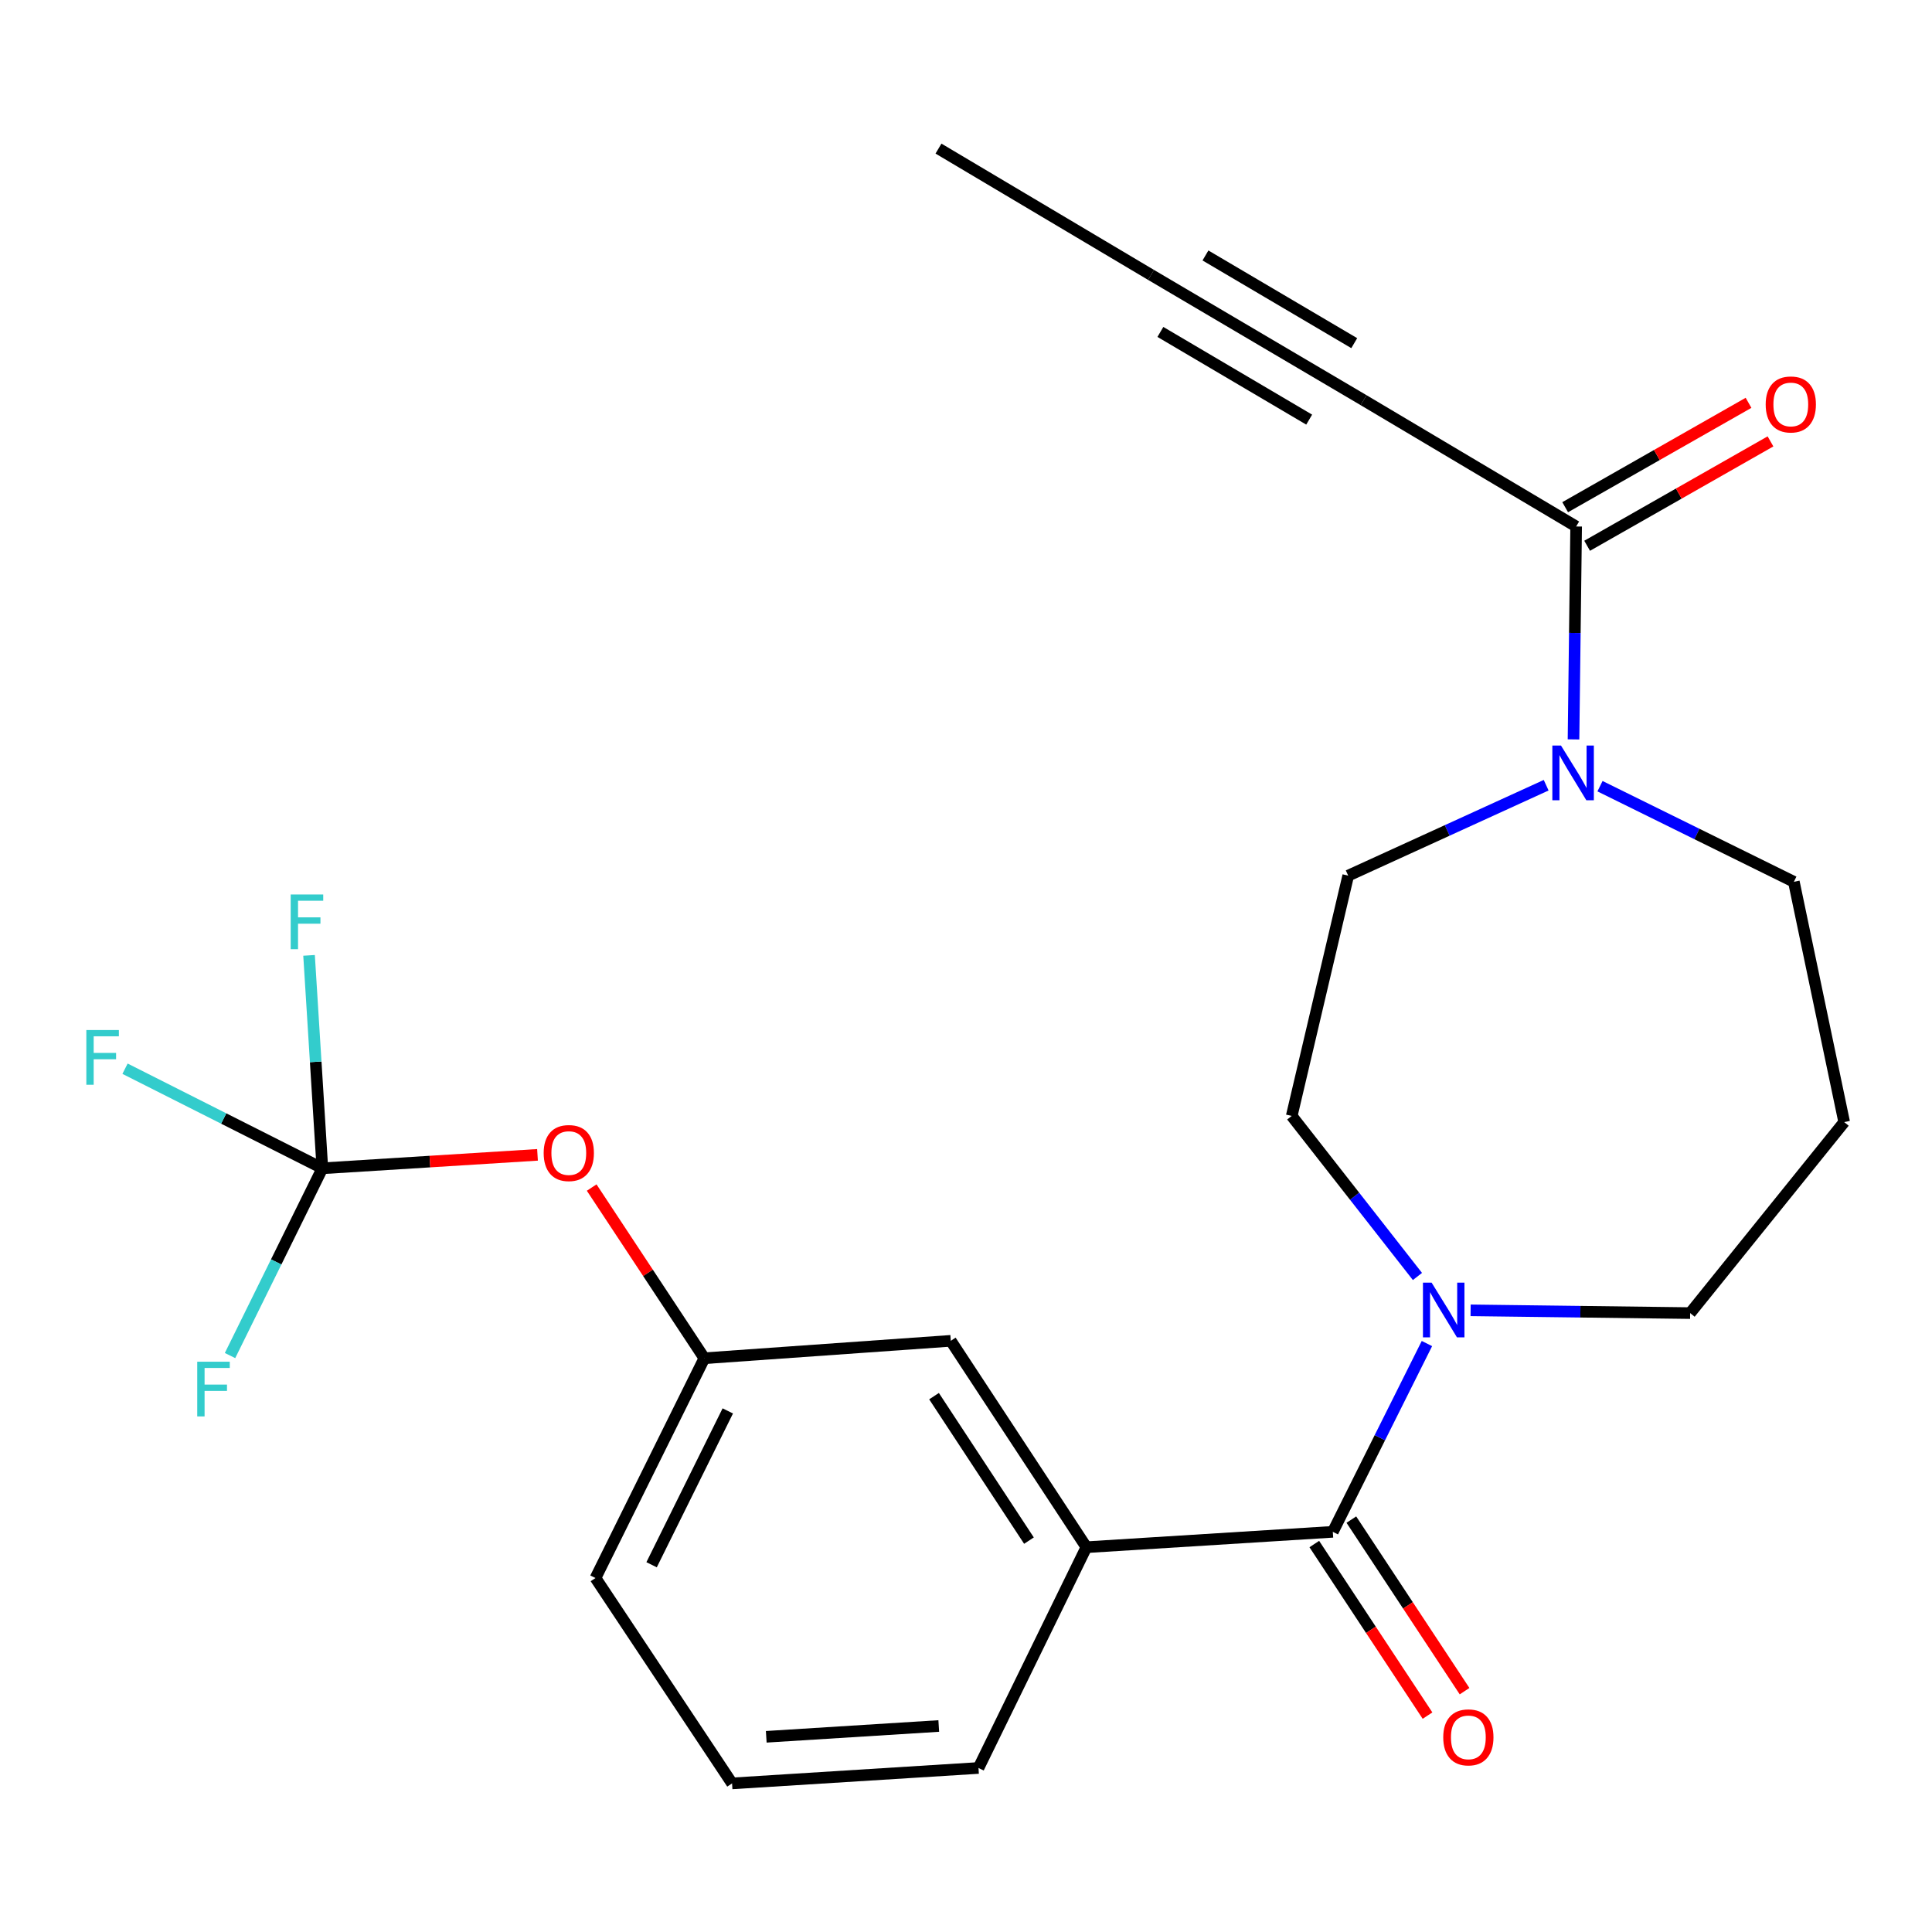 <?xml version='1.0' encoding='iso-8859-1'?>
<svg version='1.1' baseProfile='full'
              xmlns='http://www.w3.org/2000/svg'
                      xmlns:rdkit='http://www.rdkit.org/xml'
                      xmlns:xlink='http://www.w3.org/1999/xlink'
                  xml:space='preserve'
width='1000px' height='1000px' viewBox='0 0 1000 1000'>
<!-- END OF HEADER -->
<rect style='opacity:1.0;fill:#FFFFFF;stroke:none' width='1000' height='1000' x='0' y='0'> </rect>
<path class='bond-0' d='M 689.867,792.869 L 714.221,744.145' style='fill:none;fill-rule:evenodd;stroke:#000000;stroke-width:6px;stroke-linecap:butt;stroke-linejoin:miter;stroke-opacity:1' />
<path class='bond-0' d='M 714.221,744.145 L 738.575,695.421' style='fill:none;fill-rule:evenodd;stroke:#0000FF;stroke-width:6px;stroke-linecap:butt;stroke-linejoin:miter;stroke-opacity:1' />
<path class='bond-5' d='M 689.867,792.869 L 562.314,800.832' style='fill:none;fill-rule:evenodd;stroke:#000000;stroke-width:6px;stroke-linecap:butt;stroke-linejoin:miter;stroke-opacity:1' />
<path class='bond-11' d='M 680.281,799.195 L 709.581,843.595' style='fill:none;fill-rule:evenodd;stroke:#000000;stroke-width:6px;stroke-linecap:butt;stroke-linejoin:miter;stroke-opacity:1' />
<path class='bond-11' d='M 709.581,843.595 L 738.881,887.996' style='fill:none;fill-rule:evenodd;stroke:#FF0000;stroke-width:6px;stroke-linecap:butt;stroke-linejoin:miter;stroke-opacity:1' />
<path class='bond-11' d='M 699.454,786.543 L 728.754,830.943' style='fill:none;fill-rule:evenodd;stroke:#000000;stroke-width:6px;stroke-linecap:butt;stroke-linejoin:miter;stroke-opacity:1' />
<path class='bond-11' d='M 728.754,830.943 L 758.054,875.344' style='fill:none;fill-rule:evenodd;stroke:#FF0000;stroke-width:6px;stroke-linecap:butt;stroke-linejoin:miter;stroke-opacity:1' />
<path class='bond-9' d='M 733.67,660.702 L 701.132,619.153' style='fill:none;fill-rule:evenodd;stroke:#0000FF;stroke-width:6px;stroke-linecap:butt;stroke-linejoin:miter;stroke-opacity:1' />
<path class='bond-9' d='M 701.132,619.153 L 668.594,577.604' style='fill:none;fill-rule:evenodd;stroke:#000000;stroke-width:6px;stroke-linecap:butt;stroke-linejoin:miter;stroke-opacity:1' />
<path class='bond-18' d='M 761.186,678.227 L 818.005,678.943' style='fill:none;fill-rule:evenodd;stroke:#0000FF;stroke-width:6px;stroke-linecap:butt;stroke-linejoin:miter;stroke-opacity:1' />
<path class='bond-18' d='M 818.005,678.943 L 874.823,679.66' style='fill:none;fill-rule:evenodd;stroke:#000000;stroke-width:6px;stroke-linecap:butt;stroke-linejoin:miter;stroke-opacity:1' />
<path class='bond-1' d='M 815.813,272.51 L 815.129,327.612' style='fill:none;fill-rule:evenodd;stroke:#000000;stroke-width:6px;stroke-linecap:butt;stroke-linejoin:miter;stroke-opacity:1' />
<path class='bond-1' d='M 815.129,327.612 L 814.446,382.714' style='fill:none;fill-rule:evenodd;stroke:#0000FF;stroke-width:6px;stroke-linecap:butt;stroke-linejoin:miter;stroke-opacity:1' />
<path class='bond-4' d='M 815.813,272.51 L 705.794,207.131' style='fill:none;fill-rule:evenodd;stroke:#000000;stroke-width:6px;stroke-linecap:butt;stroke-linejoin:miter;stroke-opacity:1' />
<path class='bond-12' d='M 821.495,282.491 L 868.949,255.477' style='fill:none;fill-rule:evenodd;stroke:#000000;stroke-width:6px;stroke-linecap:butt;stroke-linejoin:miter;stroke-opacity:1' />
<path class='bond-12' d='M 868.949,255.477 L 916.402,228.464' style='fill:none;fill-rule:evenodd;stroke:#FF0000;stroke-width:6px;stroke-linecap:butt;stroke-linejoin:miter;stroke-opacity:1' />
<path class='bond-12' d='M 810.131,262.528 L 857.584,235.514' style='fill:none;fill-rule:evenodd;stroke:#000000;stroke-width:6px;stroke-linecap:butt;stroke-linejoin:miter;stroke-opacity:1' />
<path class='bond-12' d='M 857.584,235.514 L 905.038,208.501' style='fill:none;fill-rule:evenodd;stroke:#FF0000;stroke-width:6px;stroke-linecap:butt;stroke-linejoin:miter;stroke-opacity:1' />
<path class='bond-2' d='M 800.291,406.43 L 749.061,429.829' style='fill:none;fill-rule:evenodd;stroke:#0000FF;stroke-width:6px;stroke-linecap:butt;stroke-linejoin:miter;stroke-opacity:1' />
<path class='bond-2' d='M 749.061,429.829 L 697.831,453.228' style='fill:none;fill-rule:evenodd;stroke:#000000;stroke-width:6px;stroke-linecap:butt;stroke-linejoin:miter;stroke-opacity:1' />
<path class='bond-25' d='M 828.156,406.931 L 878.327,431.675' style='fill:none;fill-rule:evenodd;stroke:#0000FF;stroke-width:6px;stroke-linecap:butt;stroke-linejoin:miter;stroke-opacity:1' />
<path class='bond-25' d='M 878.327,431.675 L 928.499,456.419' style='fill:none;fill-rule:evenodd;stroke:#000000;stroke-width:6px;stroke-linecap:butt;stroke-linejoin:miter;stroke-opacity:1' />
<path class='bond-3' d='M 166.854,604.71 L 222.533,601.228' style='fill:none;fill-rule:evenodd;stroke:#000000;stroke-width:6px;stroke-linecap:butt;stroke-linejoin:miter;stroke-opacity:1' />
<path class='bond-3' d='M 222.533,601.228 L 278.212,597.747' style='fill:none;fill-rule:evenodd;stroke:#FF0000;stroke-width:6px;stroke-linecap:butt;stroke-linejoin:miter;stroke-opacity:1' />
<path class='bond-14' d='M 166.854,604.71 L 115.784,578.937' style='fill:none;fill-rule:evenodd;stroke:#000000;stroke-width:6px;stroke-linecap:butt;stroke-linejoin:miter;stroke-opacity:1' />
<path class='bond-14' d='M 115.784,578.937 L 64.714,553.164' style='fill:none;fill-rule:evenodd;stroke:#33CCCC;stroke-width:6px;stroke-linecap:butt;stroke-linejoin:miter;stroke-opacity:1' />
<path class='bond-15' d='M 166.854,604.71 L 163.408,549.605' style='fill:none;fill-rule:evenodd;stroke:#000000;stroke-width:6px;stroke-linecap:butt;stroke-linejoin:miter;stroke-opacity:1' />
<path class='bond-15' d='M 163.408,549.605 L 159.963,494.499' style='fill:none;fill-rule:evenodd;stroke:#33CCCC;stroke-width:6px;stroke-linecap:butt;stroke-linejoin:miter;stroke-opacity:1' />
<path class='bond-16' d='M 166.854,604.71 L 142.958,653.172' style='fill:none;fill-rule:evenodd;stroke:#000000;stroke-width:6px;stroke-linecap:butt;stroke-linejoin:miter;stroke-opacity:1' />
<path class='bond-16' d='M 142.958,653.172 L 119.063,701.633' style='fill:none;fill-rule:evenodd;stroke:#33CCCC;stroke-width:6px;stroke-linecap:butt;stroke-linejoin:miter;stroke-opacity:1' />
<path class='bond-6' d='M 705.794,207.131 L 595.775,142.289' style='fill:none;fill-rule:evenodd;stroke:#000000;stroke-width:6px;stroke-linecap:butt;stroke-linejoin:miter;stroke-opacity:1' />
<path class='bond-6' d='M 700.955,177.615 L 623.942,132.226' style='fill:none;fill-rule:evenodd;stroke:#000000;stroke-width:6px;stroke-linecap:butt;stroke-linejoin:miter;stroke-opacity:1' />
<path class='bond-6' d='M 677.628,217.195 L 600.614,171.805' style='fill:none;fill-rule:evenodd;stroke:#000000;stroke-width:6px;stroke-linecap:butt;stroke-linejoin:miter;stroke-opacity:1' />
<path class='bond-8' d='M 562.314,800.832 L 492.125,694.004' style='fill:none;fill-rule:evenodd;stroke:#000000;stroke-width:6px;stroke-linecap:butt;stroke-linejoin:miter;stroke-opacity:1' />
<path class='bond-8' d='M 532.587,797.421 L 483.455,722.642' style='fill:none;fill-rule:evenodd;stroke:#000000;stroke-width:6px;stroke-linecap:butt;stroke-linejoin:miter;stroke-opacity:1' />
<path class='bond-20' d='M 562.314,800.832 L 506.469,915.1' style='fill:none;fill-rule:evenodd;stroke:#000000;stroke-width:6px;stroke-linecap:butt;stroke-linejoin:miter;stroke-opacity:1' />
<path class='bond-21' d='M 595.775,142.289 L 485.756,76.911' style='fill:none;fill-rule:evenodd;stroke:#000000;stroke-width:6px;stroke-linecap:butt;stroke-linejoin:miter;stroke-opacity:1' />
<path class='bond-7' d='M 306.252,614.678 L 335.412,658.852' style='fill:none;fill-rule:evenodd;stroke:#FF0000;stroke-width:6px;stroke-linecap:butt;stroke-linejoin:miter;stroke-opacity:1' />
<path class='bond-7' d='M 335.412,658.852 L 364.571,703.026' style='fill:none;fill-rule:evenodd;stroke:#000000;stroke-width:6px;stroke-linecap:butt;stroke-linejoin:miter;stroke-opacity:1' />
<path class='bond-13' d='M 492.125,694.004 L 364.571,703.026' style='fill:none;fill-rule:evenodd;stroke:#000000;stroke-width:6px;stroke-linecap:butt;stroke-linejoin:miter;stroke-opacity:1' />
<path class='bond-10' d='M 668.594,577.604 L 697.831,453.228' style='fill:none;fill-rule:evenodd;stroke:#000000;stroke-width:6px;stroke-linecap:butt;stroke-linejoin:miter;stroke-opacity:1' />
<path class='bond-24' d='M 364.571,703.026 L 308.228,816.784' style='fill:none;fill-rule:evenodd;stroke:#000000;stroke-width:6px;stroke-linecap:butt;stroke-linejoin:miter;stroke-opacity:1' />
<path class='bond-24' d='M 376.704,730.285 L 337.264,809.916' style='fill:none;fill-rule:evenodd;stroke:#000000;stroke-width:6px;stroke-linecap:butt;stroke-linejoin:miter;stroke-opacity:1' />
<path class='bond-17' d='M 954.545,580.794 L 874.823,679.66' style='fill:none;fill-rule:evenodd;stroke:#000000;stroke-width:6px;stroke-linecap:butt;stroke-linejoin:miter;stroke-opacity:1' />
<path class='bond-19' d='M 954.545,580.794 L 928.499,456.419' style='fill:none;fill-rule:evenodd;stroke:#000000;stroke-width:6px;stroke-linecap:butt;stroke-linejoin:miter;stroke-opacity:1' />
<path class='bond-22' d='M 506.469,915.1 L 378.915,923.089' style='fill:none;fill-rule:evenodd;stroke:#000000;stroke-width:6px;stroke-linecap:butt;stroke-linejoin:miter;stroke-opacity:1' />
<path class='bond-22' d='M 485.9,893.373 L 396.612,898.965' style='fill:none;fill-rule:evenodd;stroke:#000000;stroke-width:6px;stroke-linecap:butt;stroke-linejoin:miter;stroke-opacity:1' />
<path class='bond-23' d='M 378.915,923.089 L 308.228,816.784' style='fill:none;fill-rule:evenodd;stroke:#000000;stroke-width:6px;stroke-linecap:butt;stroke-linejoin:miter;stroke-opacity:1' />
<path  class='atom-1' d='M 740.997 663.892
L 750.277 678.892
Q 751.197 680.372, 752.677 683.052
Q 754.157 685.732, 754.237 685.892
L 754.237 663.892
L 757.997 663.892
L 757.997 692.212
L 754.117 692.212
L 744.157 675.812
Q 742.997 673.892, 741.757 671.692
Q 740.557 669.492, 740.197 668.812
L 740.197 692.212
L 736.517 692.212
L 736.517 663.892
L 740.997 663.892
' fill='#0000FF'/>
<path  class='atom-3' d='M 807.97 385.903
L 817.25 400.903
Q 818.17 402.383, 819.65 405.063
Q 821.13 407.743, 821.21 407.903
L 821.21 385.903
L 824.97 385.903
L 824.97 414.223
L 821.09 414.223
L 811.13 397.823
Q 809.97 395.903, 808.73 393.703
Q 807.53 391.503, 807.17 390.823
L 807.17 414.223
L 803.49 414.223
L 803.49 385.903
L 807.97 385.903
' fill='#0000FF'/>
<path  class='atom-8' d='M 281.407 596.814
Q 281.407 590.014, 284.767 586.214
Q 288.127 582.414, 294.407 582.414
Q 300.687 582.414, 304.047 586.214
Q 307.407 590.014, 307.407 596.814
Q 307.407 603.694, 304.007 607.614
Q 300.607 611.494, 294.407 611.494
Q 288.167 611.494, 284.767 607.614
Q 281.407 603.734, 281.407 596.814
M 294.407 608.294
Q 298.727 608.294, 301.047 605.414
Q 303.407 602.494, 303.407 596.814
Q 303.407 591.254, 301.047 588.454
Q 298.727 585.614, 294.407 585.614
Q 290.087 585.614, 287.727 588.414
Q 285.407 591.214, 285.407 596.814
Q 285.407 602.534, 287.727 605.414
Q 290.087 608.294, 294.407 608.294
' fill='#FF0000'/>
<path  class='atom-12' d='M 747.019 899.254
Q 747.019 892.454, 750.379 888.654
Q 753.739 884.854, 760.019 884.854
Q 766.299 884.854, 769.659 888.654
Q 773.019 892.454, 773.019 899.254
Q 773.019 906.134, 769.619 910.054
Q 766.219 913.934, 760.019 913.934
Q 753.779 913.934, 750.379 910.054
Q 747.019 906.174, 747.019 899.254
M 760.019 910.734
Q 764.339 910.734, 766.659 907.854
Q 769.019 904.934, 769.019 899.254
Q 769.019 893.694, 766.659 890.894
Q 764.339 888.054, 760.019 888.054
Q 755.699 888.054, 753.339 890.854
Q 751.019 893.654, 751.019 899.254
Q 751.019 904.974, 753.339 907.854
Q 755.699 910.734, 760.019 910.734
' fill='#FF0000'/>
<path  class='atom-13' d='M 913.916 209.342
Q 913.916 202.542, 917.276 198.742
Q 920.636 194.942, 926.916 194.942
Q 933.196 194.942, 936.556 198.742
Q 939.916 202.542, 939.916 209.342
Q 939.916 216.222, 936.516 220.142
Q 933.116 224.022, 926.916 224.022
Q 920.676 224.022, 917.276 220.142
Q 913.916 216.262, 913.916 209.342
M 926.916 220.822
Q 931.236 220.822, 933.556 217.942
Q 935.916 215.022, 935.916 209.342
Q 935.916 203.782, 933.556 200.982
Q 931.236 198.142, 926.916 198.142
Q 922.596 198.142, 920.236 200.942
Q 917.916 203.742, 917.916 209.342
Q 917.916 215.062, 920.236 217.942
Q 922.596 220.822, 926.916 220.822
' fill='#FF0000'/>
<path  class='atom-15' d='M 44.689 533.148
L 61.529 533.148
L 61.529 536.388
L 48.489 536.388
L 48.489 544.988
L 60.089 544.988
L 60.089 548.268
L 48.489 548.268
L 48.489 561.468
L 44.689 561.468
L 44.689 533.148
' fill='#33CCCC'/>
<path  class='atom-16' d='M 150.458 462.984
L 167.298 462.984
L 167.298 466.224
L 154.258 466.224
L 154.258 474.824
L 165.858 474.824
L 165.858 478.104
L 154.258 478.104
L 154.258 491.304
L 150.458 491.304
L 150.458 462.984
' fill='#33CCCC'/>
<path  class='atom-17' d='M 102.091 704.818
L 118.931 704.818
L 118.931 708.058
L 105.891 708.058
L 105.891 716.658
L 117.491 716.658
L 117.491 719.938
L 105.891 719.938
L 105.891 733.138
L 102.091 733.138
L 102.091 704.818
' fill='#33CCCC'/>
</svg>

